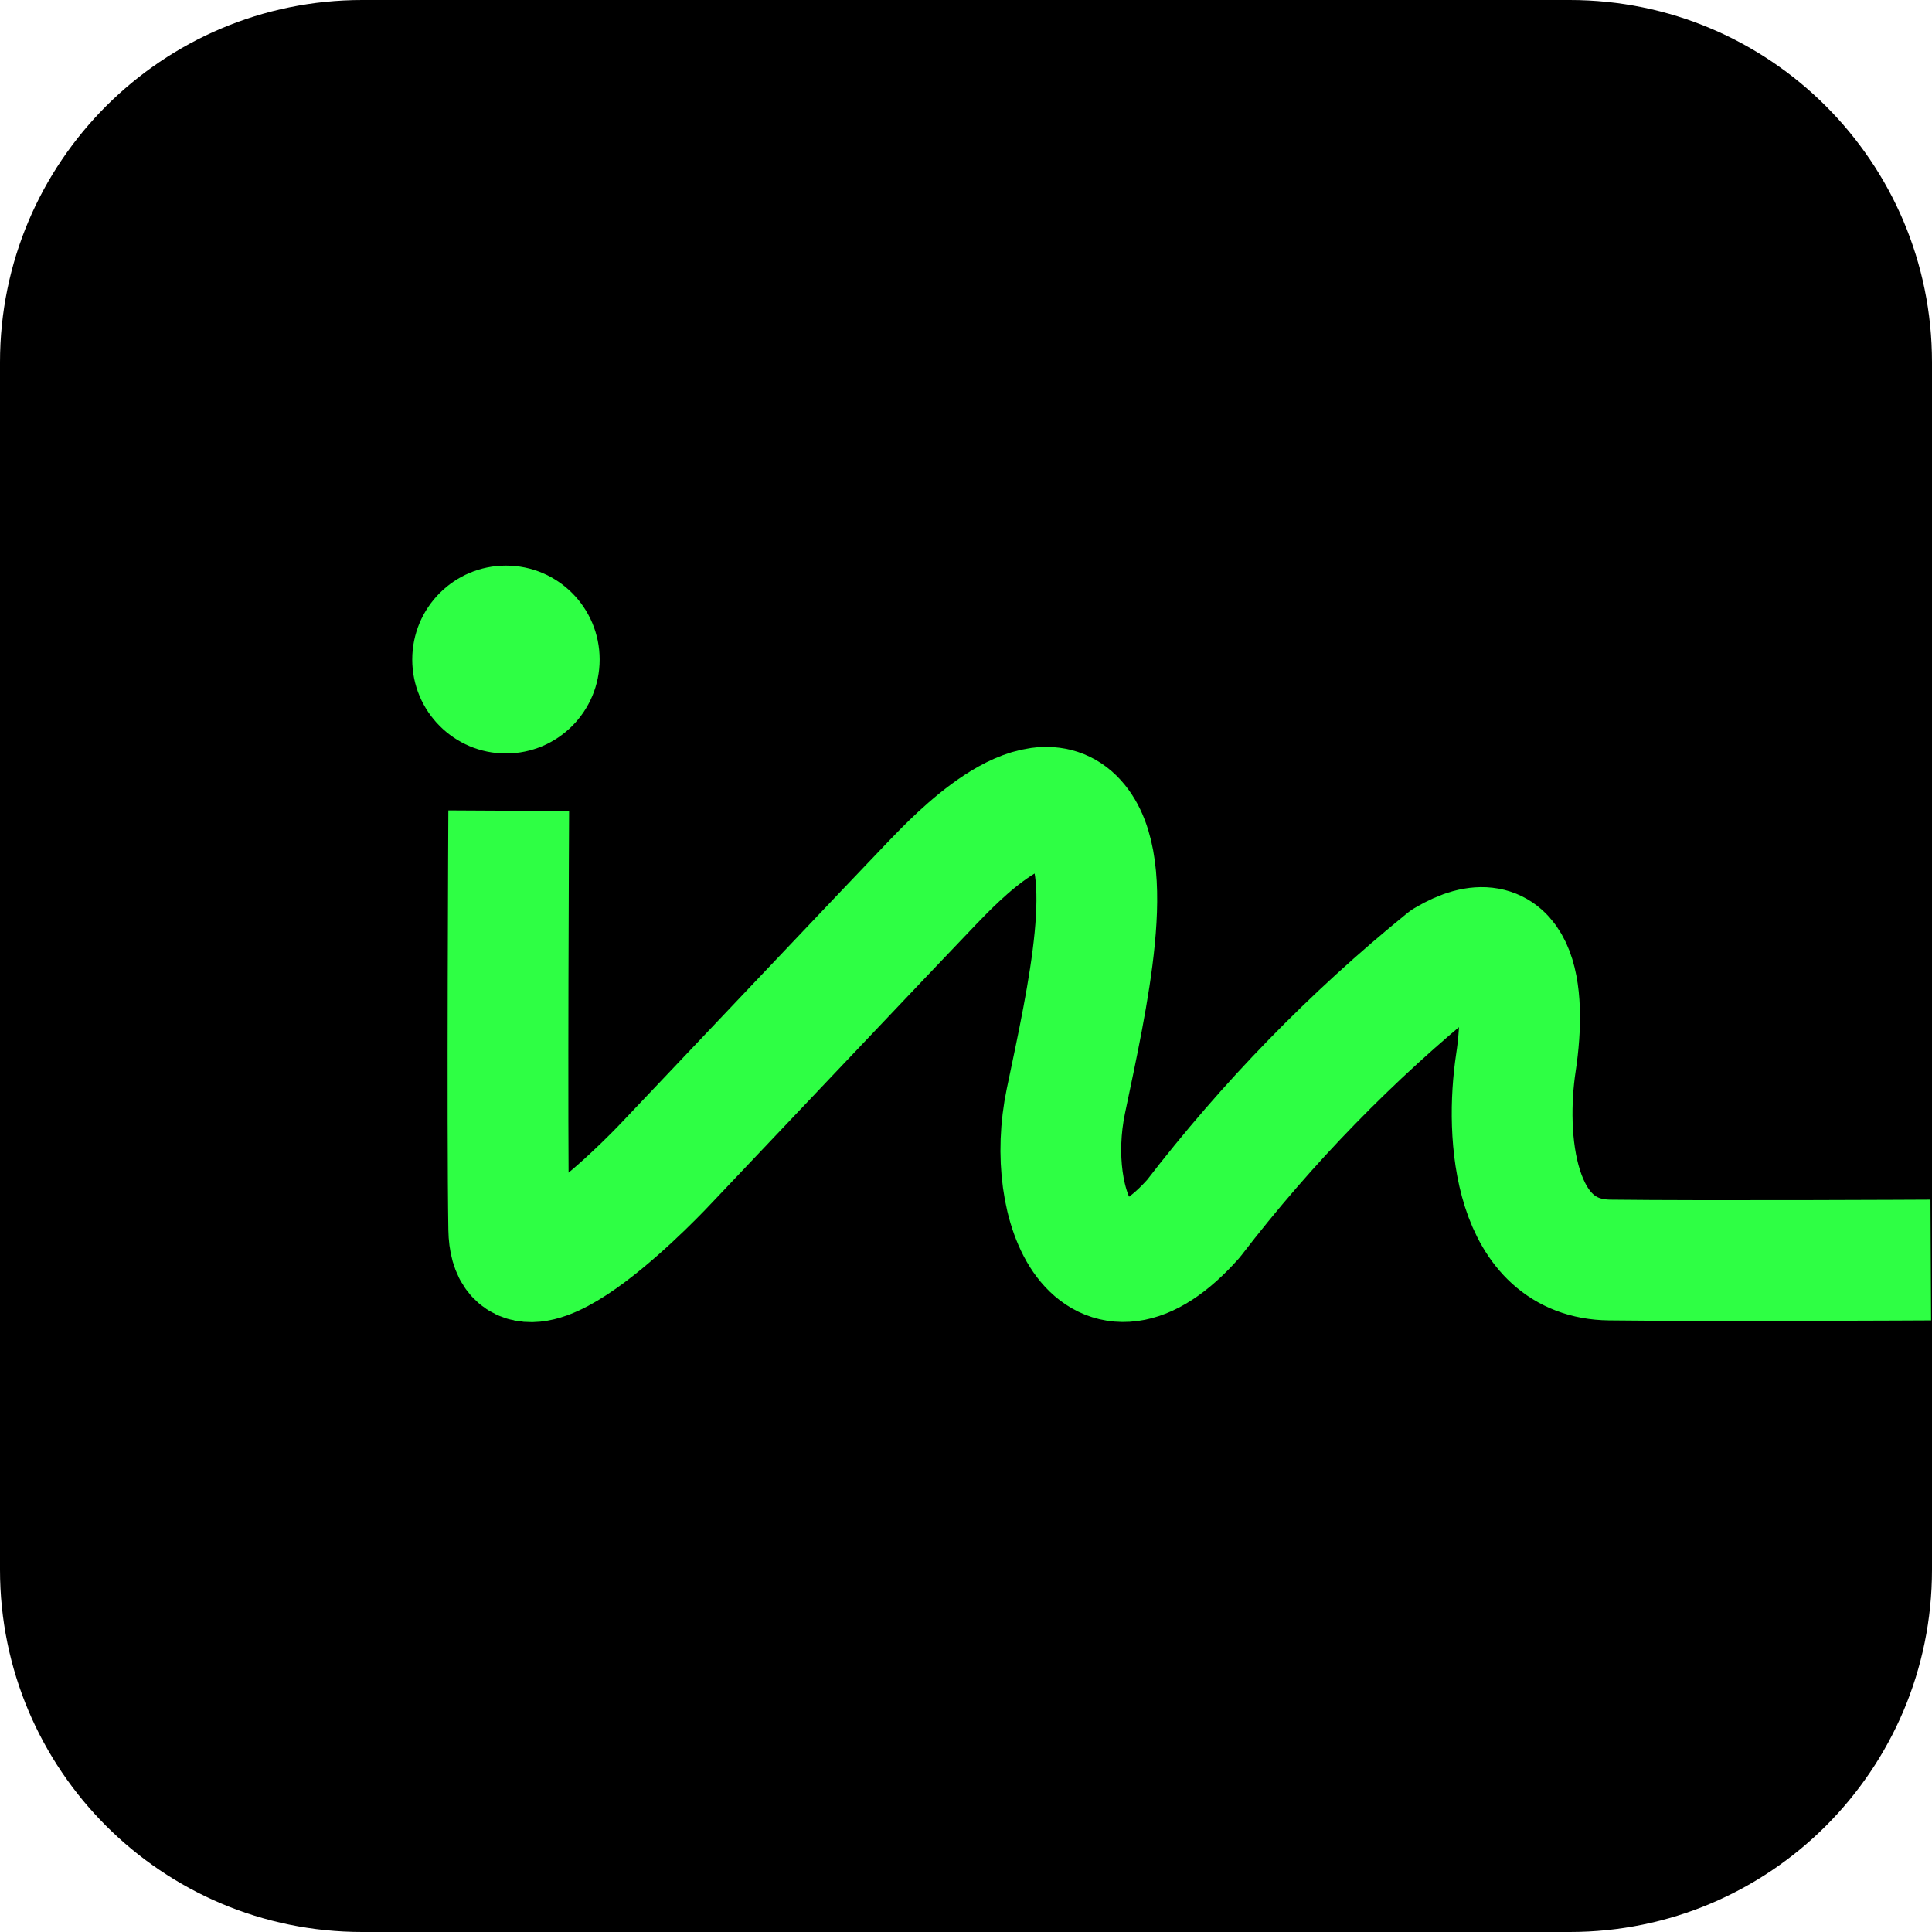 <svg width="16" height="16" viewBox="0 0 16 16" fill="none" xmlns="http://www.w3.org/2000/svg">
<g clip-path="url(#clip0_28_2)">
<path d="M13 0H3C1.343 0 0 1.343 0 3V13C0 14.657 1.343 16 3 16H13C14.657 16 16 14.657 16 13V3C16 1.343 14.657 0 13 0Z" fill="black"/>
<path d="M4.213 6.714C4.213 6.714 4.199 9.329 4.213 10.177C4.227 11.025 5.528 9.622 5.528 9.622C5.528 9.622 7.543 7.495 7.728 7.304C7.913 7.113 8.569 6.419 8.911 6.796C9.253 7.173 9.011 8.239 8.827 9.119C8.643 9.999 9.081 10.995 9.884 10.092C10.493 9.299 11.193 8.58 11.97 7.95C12.554 7.603 12.646 8.193 12.554 8.801C12.462 9.409 12.532 10.425 13.33 10.435C14.128 10.445 15.99 10.435 15.99 10.435" stroke="#2EFF44" stroke-linejoin="round"/>
<path d="M4.19 6.24C4.619 6.24 4.966 5.891 4.966 5.462C4.966 5.032 4.619 4.684 4.19 4.684C3.761 4.684 3.414 5.032 3.414 5.462C3.414 5.891 3.761 6.24 4.19 6.24Z" fill="#2EFF44"/>
</g>
<defs>
<clipPath id="clip0_28_2">
<rect width="16" height="16" fill="white"/>
</clipPath>
</defs>
</svg>

